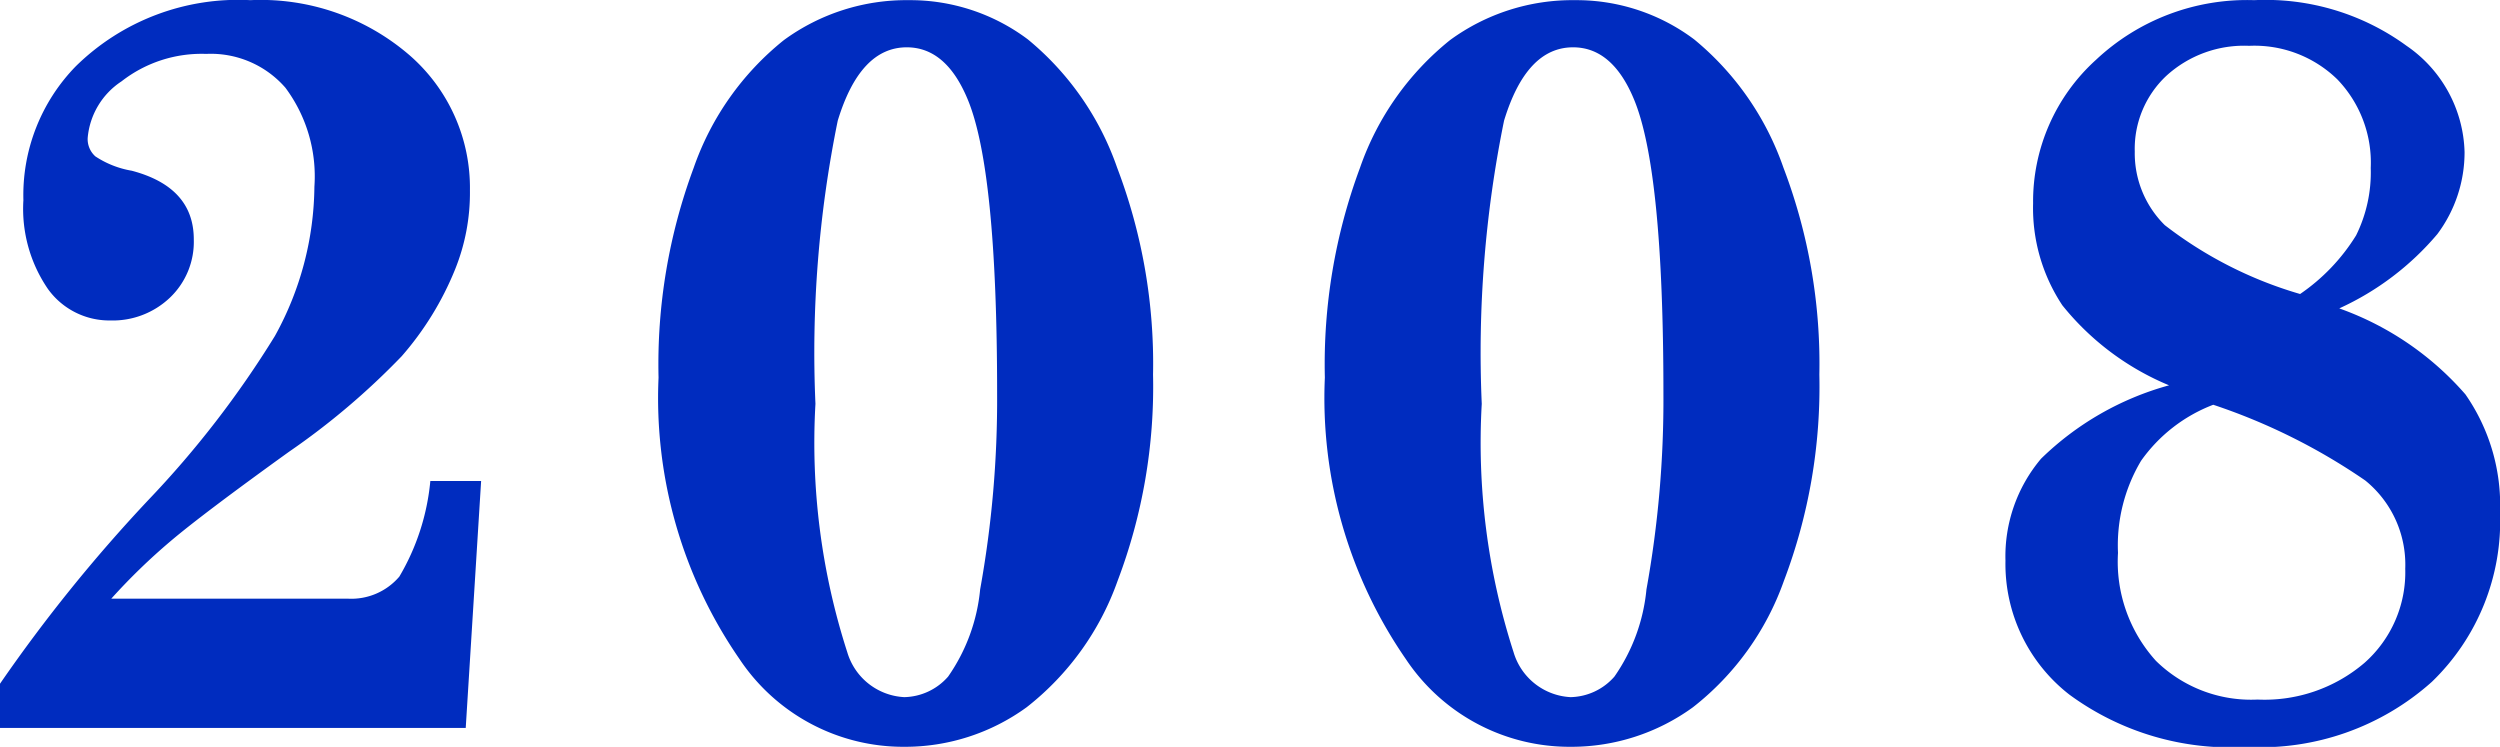 <svg xmlns="http://www.w3.org/2000/svg" width="61.871" height="18.484" viewBox="0 0 61.871 18.484"><path d="M4.266-3.288h5.853a1.561,1.561,0,0,0,1.276-.546A5.68,5.68,0,0,0,12.162-6.2h1.257L13.038-.089H1.511V-1.181A38.662,38.662,0,0,1,5.18-5.726,24.351,24.351,0,0,0,8.315-9.788a7.761,7.761,0,0,0,.978-3.694,3.672,3.672,0,0,0-.717-2.45,2.446,2.446,0,0,0-1.961-.838,3.219,3.219,0,0,0-2.095.679,1.868,1.868,0,0,0-.838,1.4.573.573,0,0,0,.19.457,2.332,2.332,0,0,0,.9.355q1.536.406,1.536,1.7a1.908,1.908,0,0,1-.59,1.441,2.054,2.054,0,0,1-1.479.565A1.872,1.872,0,0,1,2.7-10.95a3.506,3.506,0,0,1-.609-2.2A4.568,4.568,0,0,1,3.39-16.466,5.731,5.731,0,0,1,7.706-18.1a5.633,5.633,0,0,1,3.936,1.358,4.346,4.346,0,0,1,1.5,3.352,5.06,5.06,0,0,1-.368,1.955,7.592,7.592,0,0,1-1.32,2.146A18.08,18.08,0,0,1,8.658-6.919Q6.525-5.383,5.732-4.71A15.061,15.061,0,0,0,4.266-3.288ZM24.005-18.1a4.852,4.852,0,0,1,2.945.971,7.134,7.134,0,0,1,2.209,3.174,13.627,13.627,0,0,1,.889,5.123,13.53,13.53,0,0,1-.876,5.1A6.889,6.889,0,0,1,26.919-.6a5.118,5.118,0,0,1-3.028.978A4.867,4.867,0,0,1,19.816-1.79,11.362,11.362,0,0,1,17.81-8.76a13.949,13.949,0,0,1,.87-5.192,6.985,6.985,0,0,1,2.234-3.161A5.133,5.133,0,0,1,24.005-18.1Zm2.184,9.737q0-5.561-.736-7.3-.533-1.27-1.5-1.27-1.155,0-1.708,1.815a28.707,28.707,0,0,0-.552,7.008,16.876,16.876,0,0,0,.787,6.145A1.554,1.554,0,0,0,23.891-.851a1.48,1.48,0,0,0,1.085-.508,4.516,4.516,0,0,0,.793-2.158A26.341,26.341,0,0,0,26.189-8.366ZM40.495-18.1a4.852,4.852,0,0,1,2.945.971,7.134,7.134,0,0,1,2.209,3.174,13.626,13.626,0,0,1,.889,5.123,13.53,13.53,0,0,1-.876,5.1A6.889,6.889,0,0,1,43.409-.6a5.118,5.118,0,0,1-3.028.978A4.867,4.867,0,0,1,36.306-1.79,11.362,11.362,0,0,1,34.3-8.76a13.949,13.949,0,0,1,.87-5.192A6.985,6.985,0,0,1,37.4-17.113,5.133,5.133,0,0,1,40.495-18.1Zm2.184,9.737q0-5.561-.736-7.3-.533-1.27-1.5-1.27-1.155,0-1.708,1.815a28.707,28.707,0,0,0-.552,7.008,16.876,16.876,0,0,0,.787,6.145A1.554,1.554,0,0,0,40.381-.851a1.48,1.48,0,0,0,1.085-.508,4.516,4.516,0,0,0,.793-2.158A26.341,26.341,0,0,0,42.679-8.366Zm16.731-2.107a7.447,7.447,0,0,1,3.117,2.126,4.8,4.8,0,0,1,.857,2.926,5.531,5.531,0,0,1-1.688,4.189A6.361,6.361,0,0,1,57.112.381,6.732,6.732,0,0,1,52.725-.914a4.094,4.094,0,0,1-1.581-3.313,3.745,3.745,0,0,1,.882-2.526,7.3,7.3,0,0,1,3.167-1.815,6.651,6.651,0,0,1-2.641-1.98,4.353,4.353,0,0,1-.724-2.526,4.724,4.724,0,0,1,1.555-3.548A5.457,5.457,0,0,1,57.3-18.1a5.919,5.919,0,0,1,3.771,1.13,3.291,3.291,0,0,1,1.435,2.628,3.382,3.382,0,0,1-.673,2.031A6.943,6.943,0,0,1,59.409-10.474Zm-.978-.355a4.833,4.833,0,0,0,1.39-1.454,3.515,3.515,0,0,0,.362-1.669,2.973,2.973,0,0,0-.825-2.19,2.939,2.939,0,0,0-2.184-.832,2.852,2.852,0,0,0-2.05.743,2.475,2.475,0,0,0-.781,1.873,2.5,2.5,0,0,0,.743,1.822A10.047,10.047,0,0,0,58.432-10.829ZM56.286-8.087A3.885,3.885,0,0,0,54.5-6.7a4.087,4.087,0,0,0-.571,2.279,3.655,3.655,0,0,0,.939,2.672,3.36,3.36,0,0,0,2.514.958,3.808,3.808,0,0,0,2.647-.908,2.992,2.992,0,0,0,1.009-2.33,2.679,2.679,0,0,0-.99-2.184A14.983,14.983,0,0,0,56.286-8.087Z" transform="translate(-1.512 18.104)" fill="#002cbf"/></svg>
